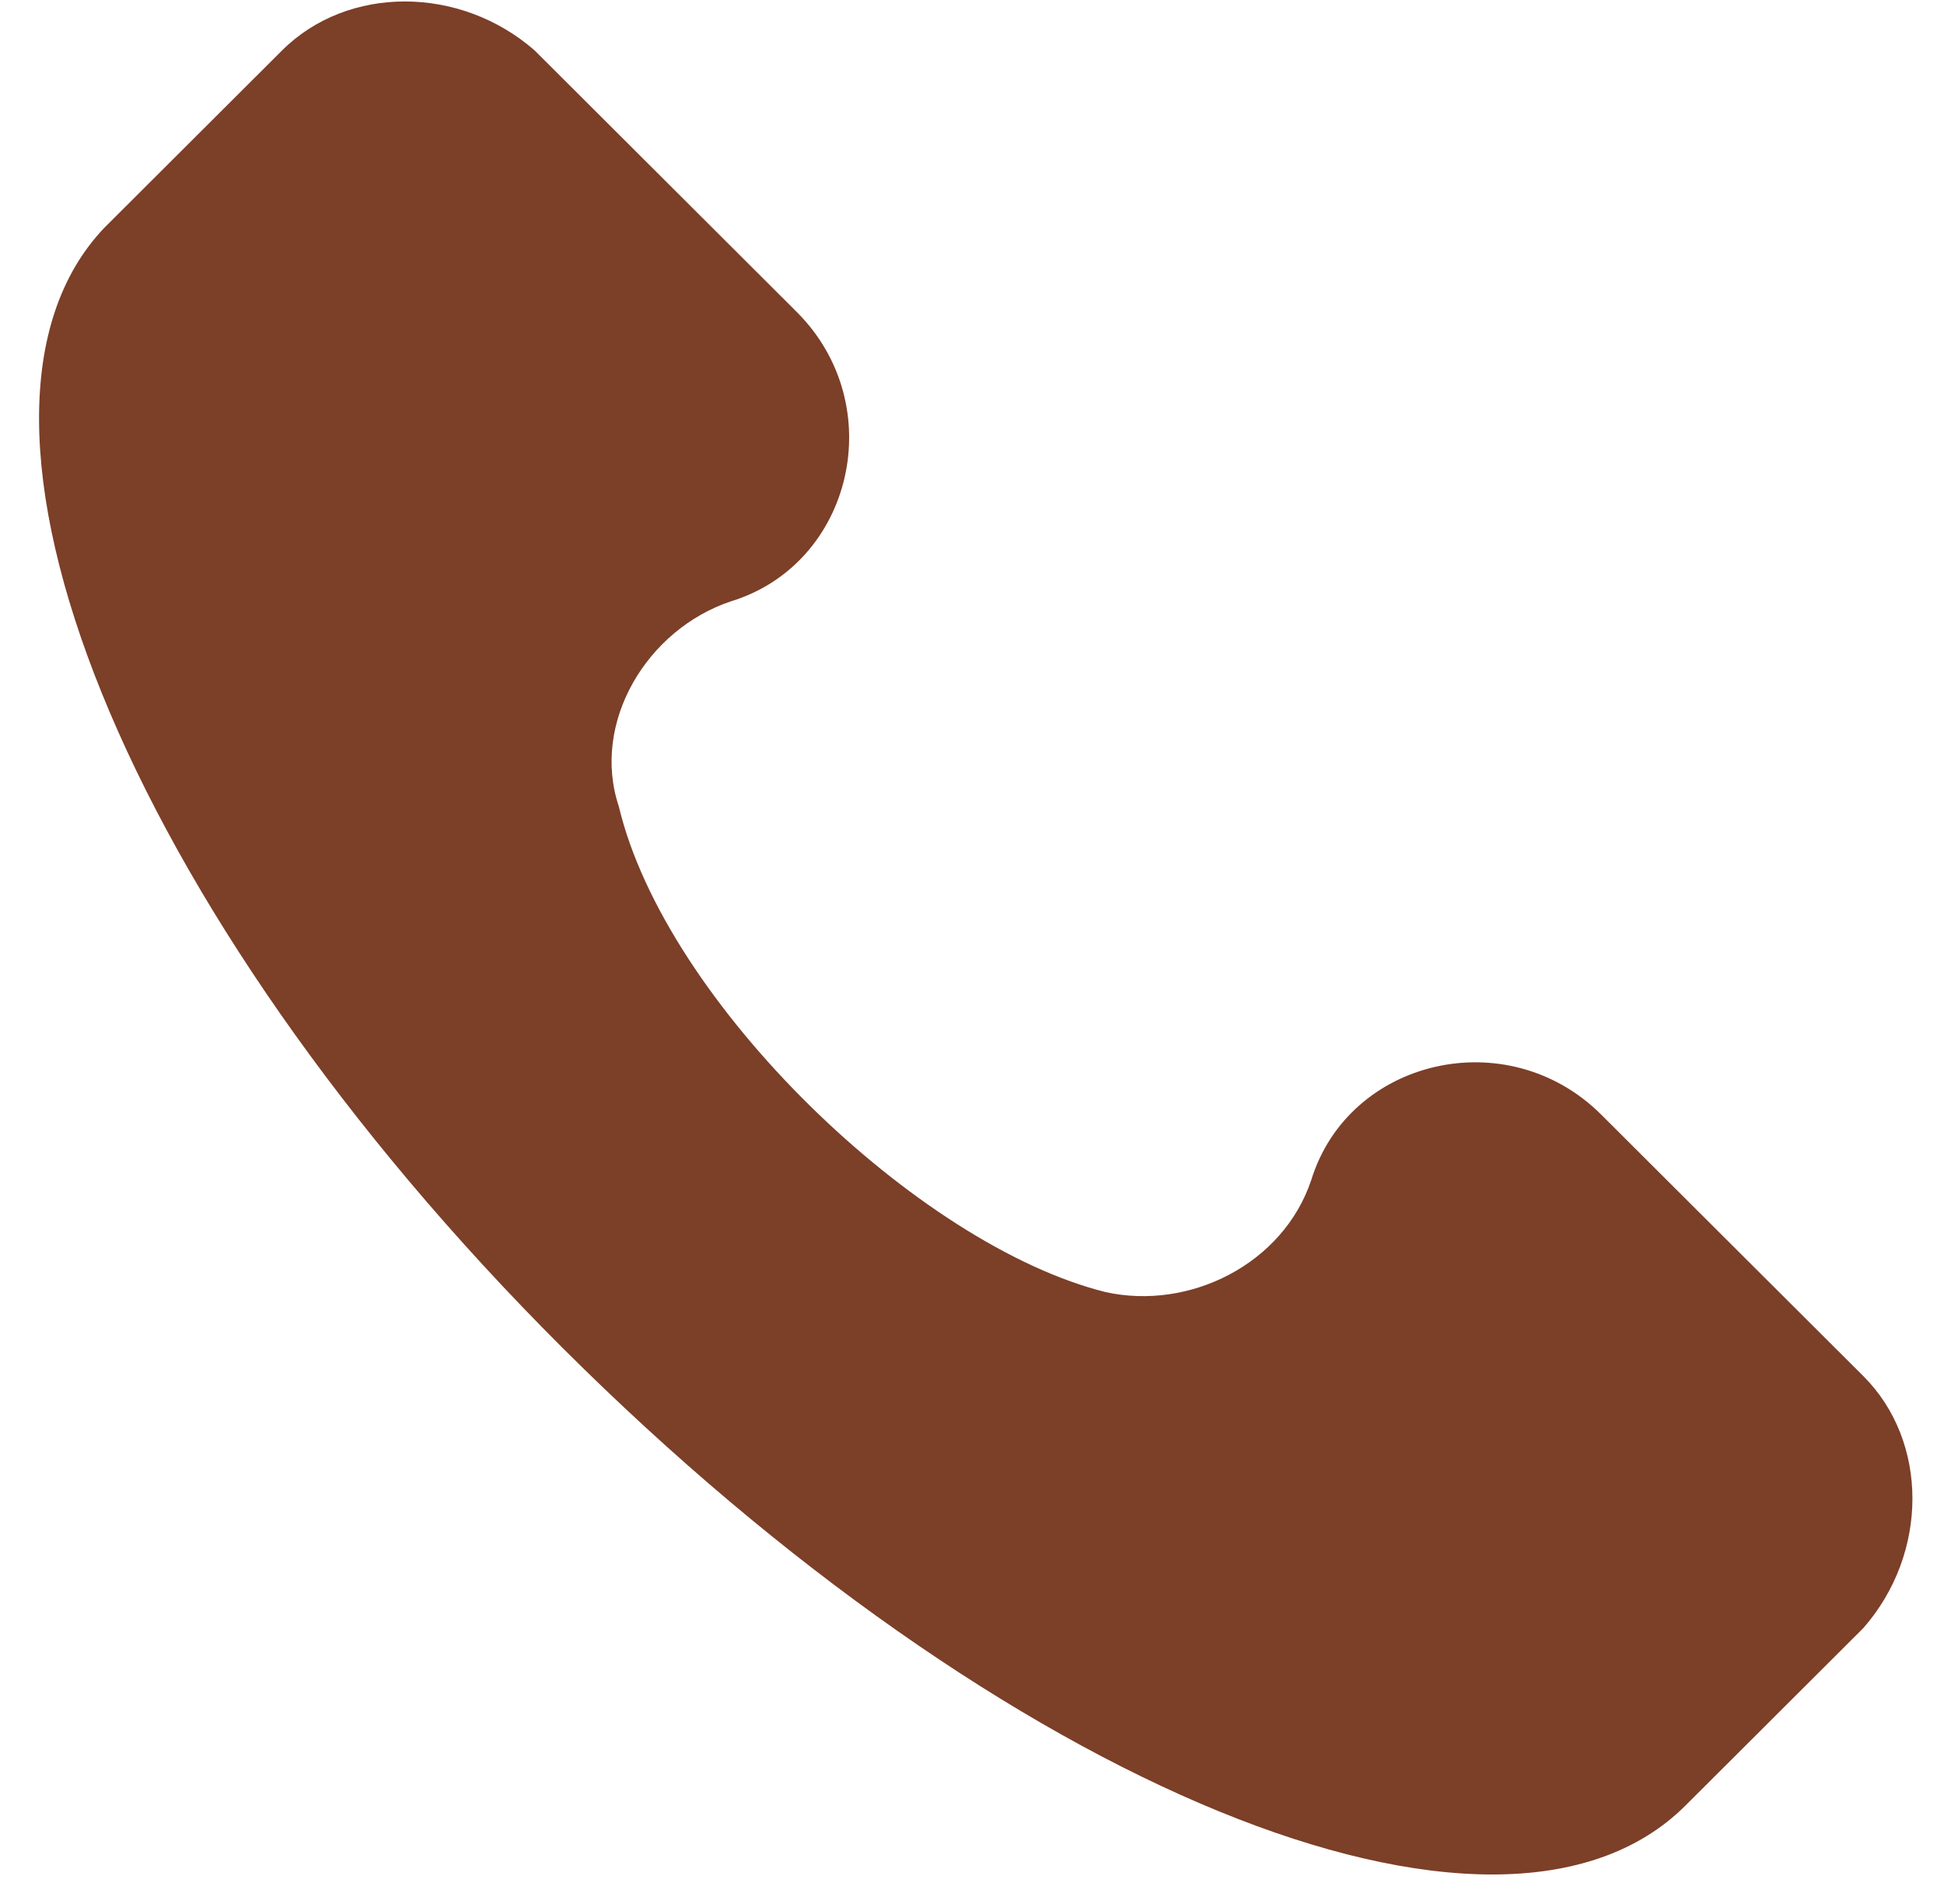 <svg width="49" height="48" viewBox="0 0 49 48" fill="none" xmlns="http://www.w3.org/2000/svg">
<path d="M46.966 34.691L40.362 28.102C38.004 25.748 33.995 26.689 33.051 29.749C32.344 31.867 29.985 33.044 27.863 32.573C23.146 31.396 16.778 25.277 15.599 20.335C14.892 18.217 16.307 15.863 18.429 15.158C21.495 14.216 22.439 10.215 20.08 7.862L13.477 1.272C11.59 -0.375 8.76 -0.375 7.109 1.272L2.628 5.744C-1.853 10.451 3.1 22.924 14.184 33.985C25.269 45.046 37.768 50.224 42.485 45.517L46.966 41.045C48.617 39.163 48.617 36.339 46.966 34.691Z" fill="#7C3F28"/>
</svg>
